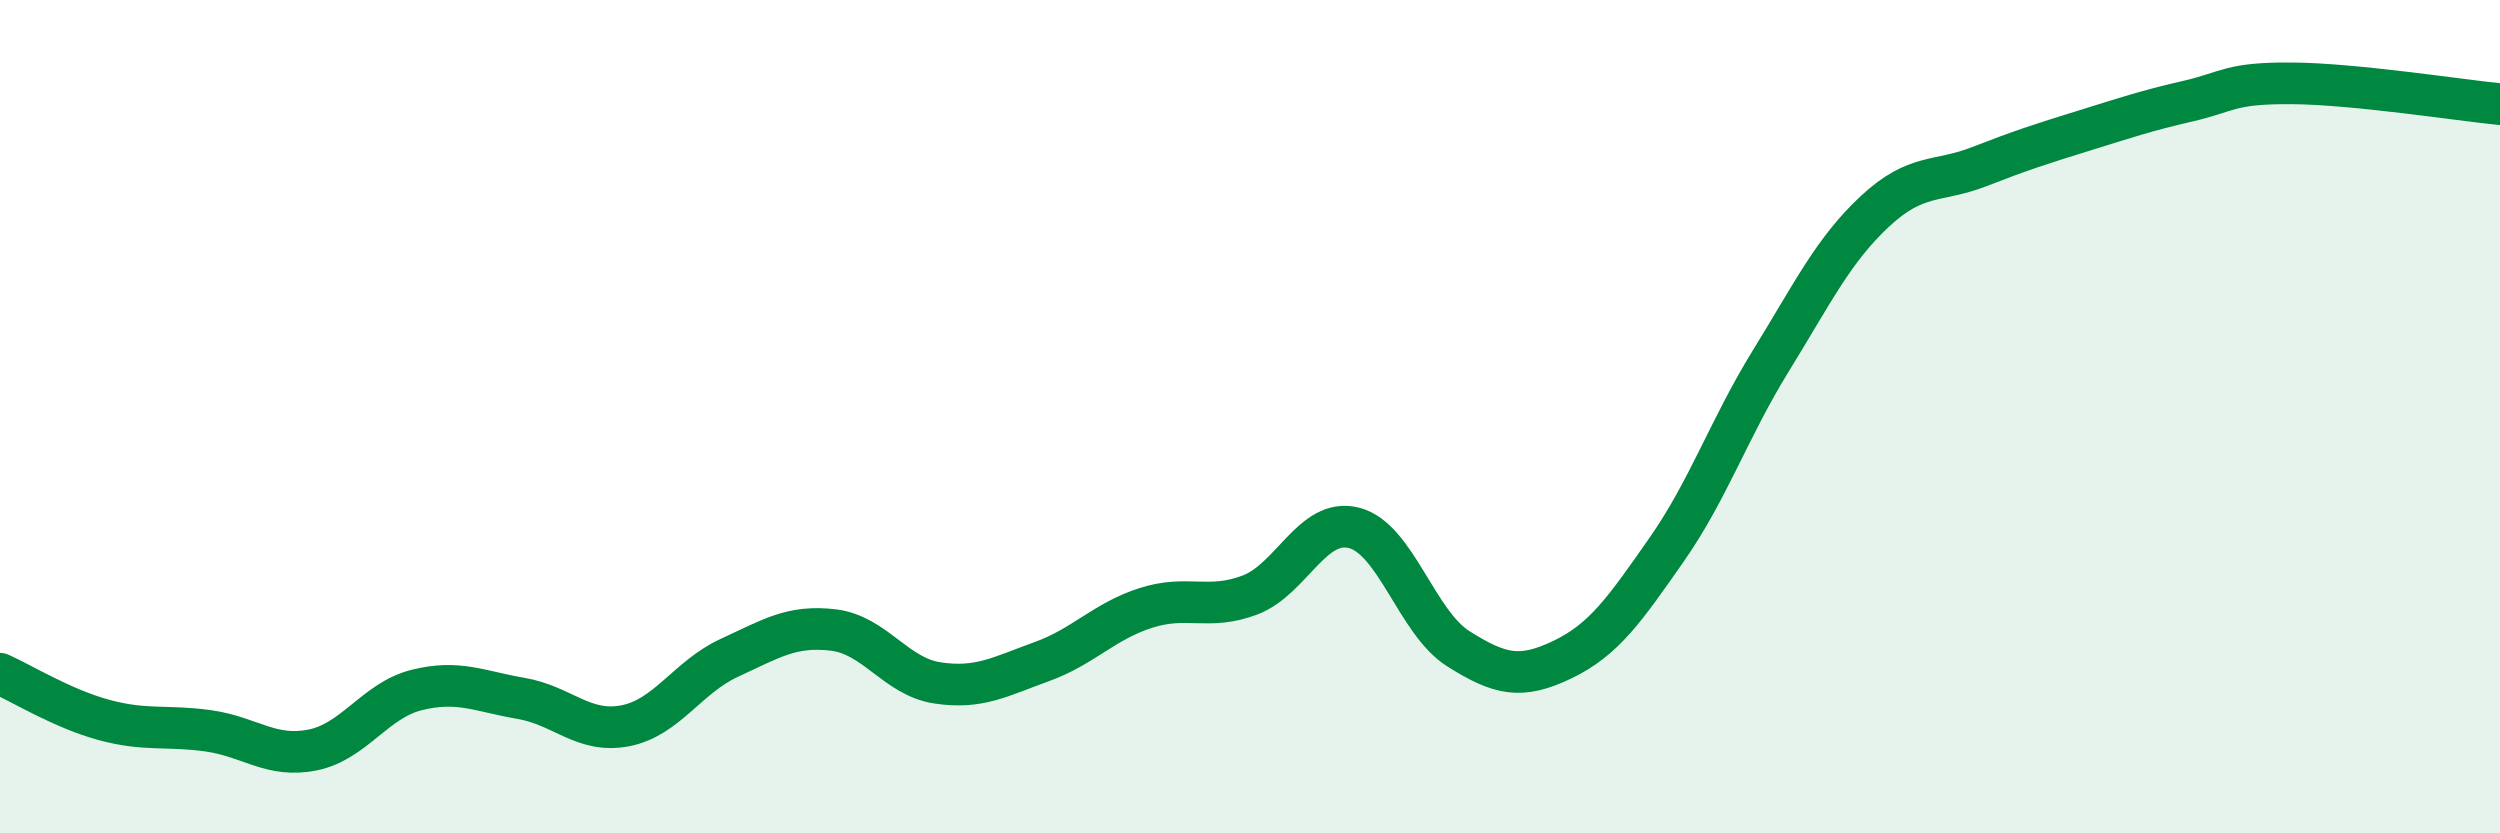 
    <svg width="60" height="20" viewBox="0 0 60 20" xmlns="http://www.w3.org/2000/svg">
      <path
        d="M 0,16.17 C 0.5,16.39 1.5,17.01 2.5,17.28 C 3.5,17.55 4,17.4 5,17.54 C 6,17.68 6.5,18.2 7.5,18 C 8.5,17.8 9,16.81 10,16.56 C 11,16.31 11.5,16.59 12.5,16.76 C 13.5,16.93 14,17.61 15,17.42 C 16,17.23 16.5,16.25 17.5,15.79 C 18.5,15.33 19,15 20,15.12 C 21,15.24 21.5,16.24 22.5,16.39 C 23.5,16.54 24,16.24 25,15.88 C 26,15.52 26.5,14.91 27.5,14.59 C 28.5,14.27 29,14.66 30,14.28 C 31,13.9 31.5,12.41 32.5,12.67 C 33.5,12.93 34,14.94 35,15.57 C 36,16.2 36.5,16.31 37.5,15.83 C 38.5,15.35 39,14.62 40,13.19 C 41,11.76 41.5,10.28 42.5,8.66 C 43.5,7.04 44,6 45,5.07 C 46,4.14 46.5,4.39 47.5,4 C 48.5,3.61 49,3.45 50,3.14 C 51,2.83 51.5,2.66 52.5,2.43 C 53.5,2.2 53.5,1.99 55,2 C 56.5,2.01 59,2.4 60,2.5L60 20L0 20Z"
        fill="#008740"
        opacity="0.1"
        stroke-linecap="round"
        stroke-linejoin="round"
      />
      <path
        d="M 0,16.17 C 0.5,16.39 1.5,17.01 2.5,17.28 C 3.5,17.55 4,17.4 5,17.54 C 6,17.68 6.5,18.2 7.5,18 C 8.5,17.8 9,16.81 10,16.56 C 11,16.31 11.5,16.59 12.5,16.76 C 13.5,16.93 14,17.61 15,17.42 C 16,17.23 16.5,16.25 17.5,15.79 C 18.5,15.33 19,15 20,15.12 C 21,15.24 21.5,16.24 22.5,16.39 C 23.5,16.54 24,16.24 25,15.88 C 26,15.52 26.5,14.91 27.5,14.59 C 28.5,14.27 29,14.66 30,14.28 C 31,13.9 31.5,12.41 32.5,12.67 C 33.5,12.93 34,14.94 35,15.57 C 36,16.2 36.5,16.31 37.5,15.83 C 38.5,15.35 39,14.62 40,13.19 C 41,11.76 41.5,10.28 42.5,8.66 C 43.5,7.04 44,6 45,5.07 C 46,4.14 46.5,4.39 47.5,4 C 48.5,3.61 49,3.45 50,3.14 C 51,2.83 51.5,2.66 52.5,2.43 C 53.5,2.2 53.5,1.99 55,2 C 56.5,2.01 59,2.4 60,2.5"
        stroke="#008740"
        stroke-width="1"
        fill="none"
        stroke-linecap="round"
        stroke-linejoin="round"
      />
    </svg>
  